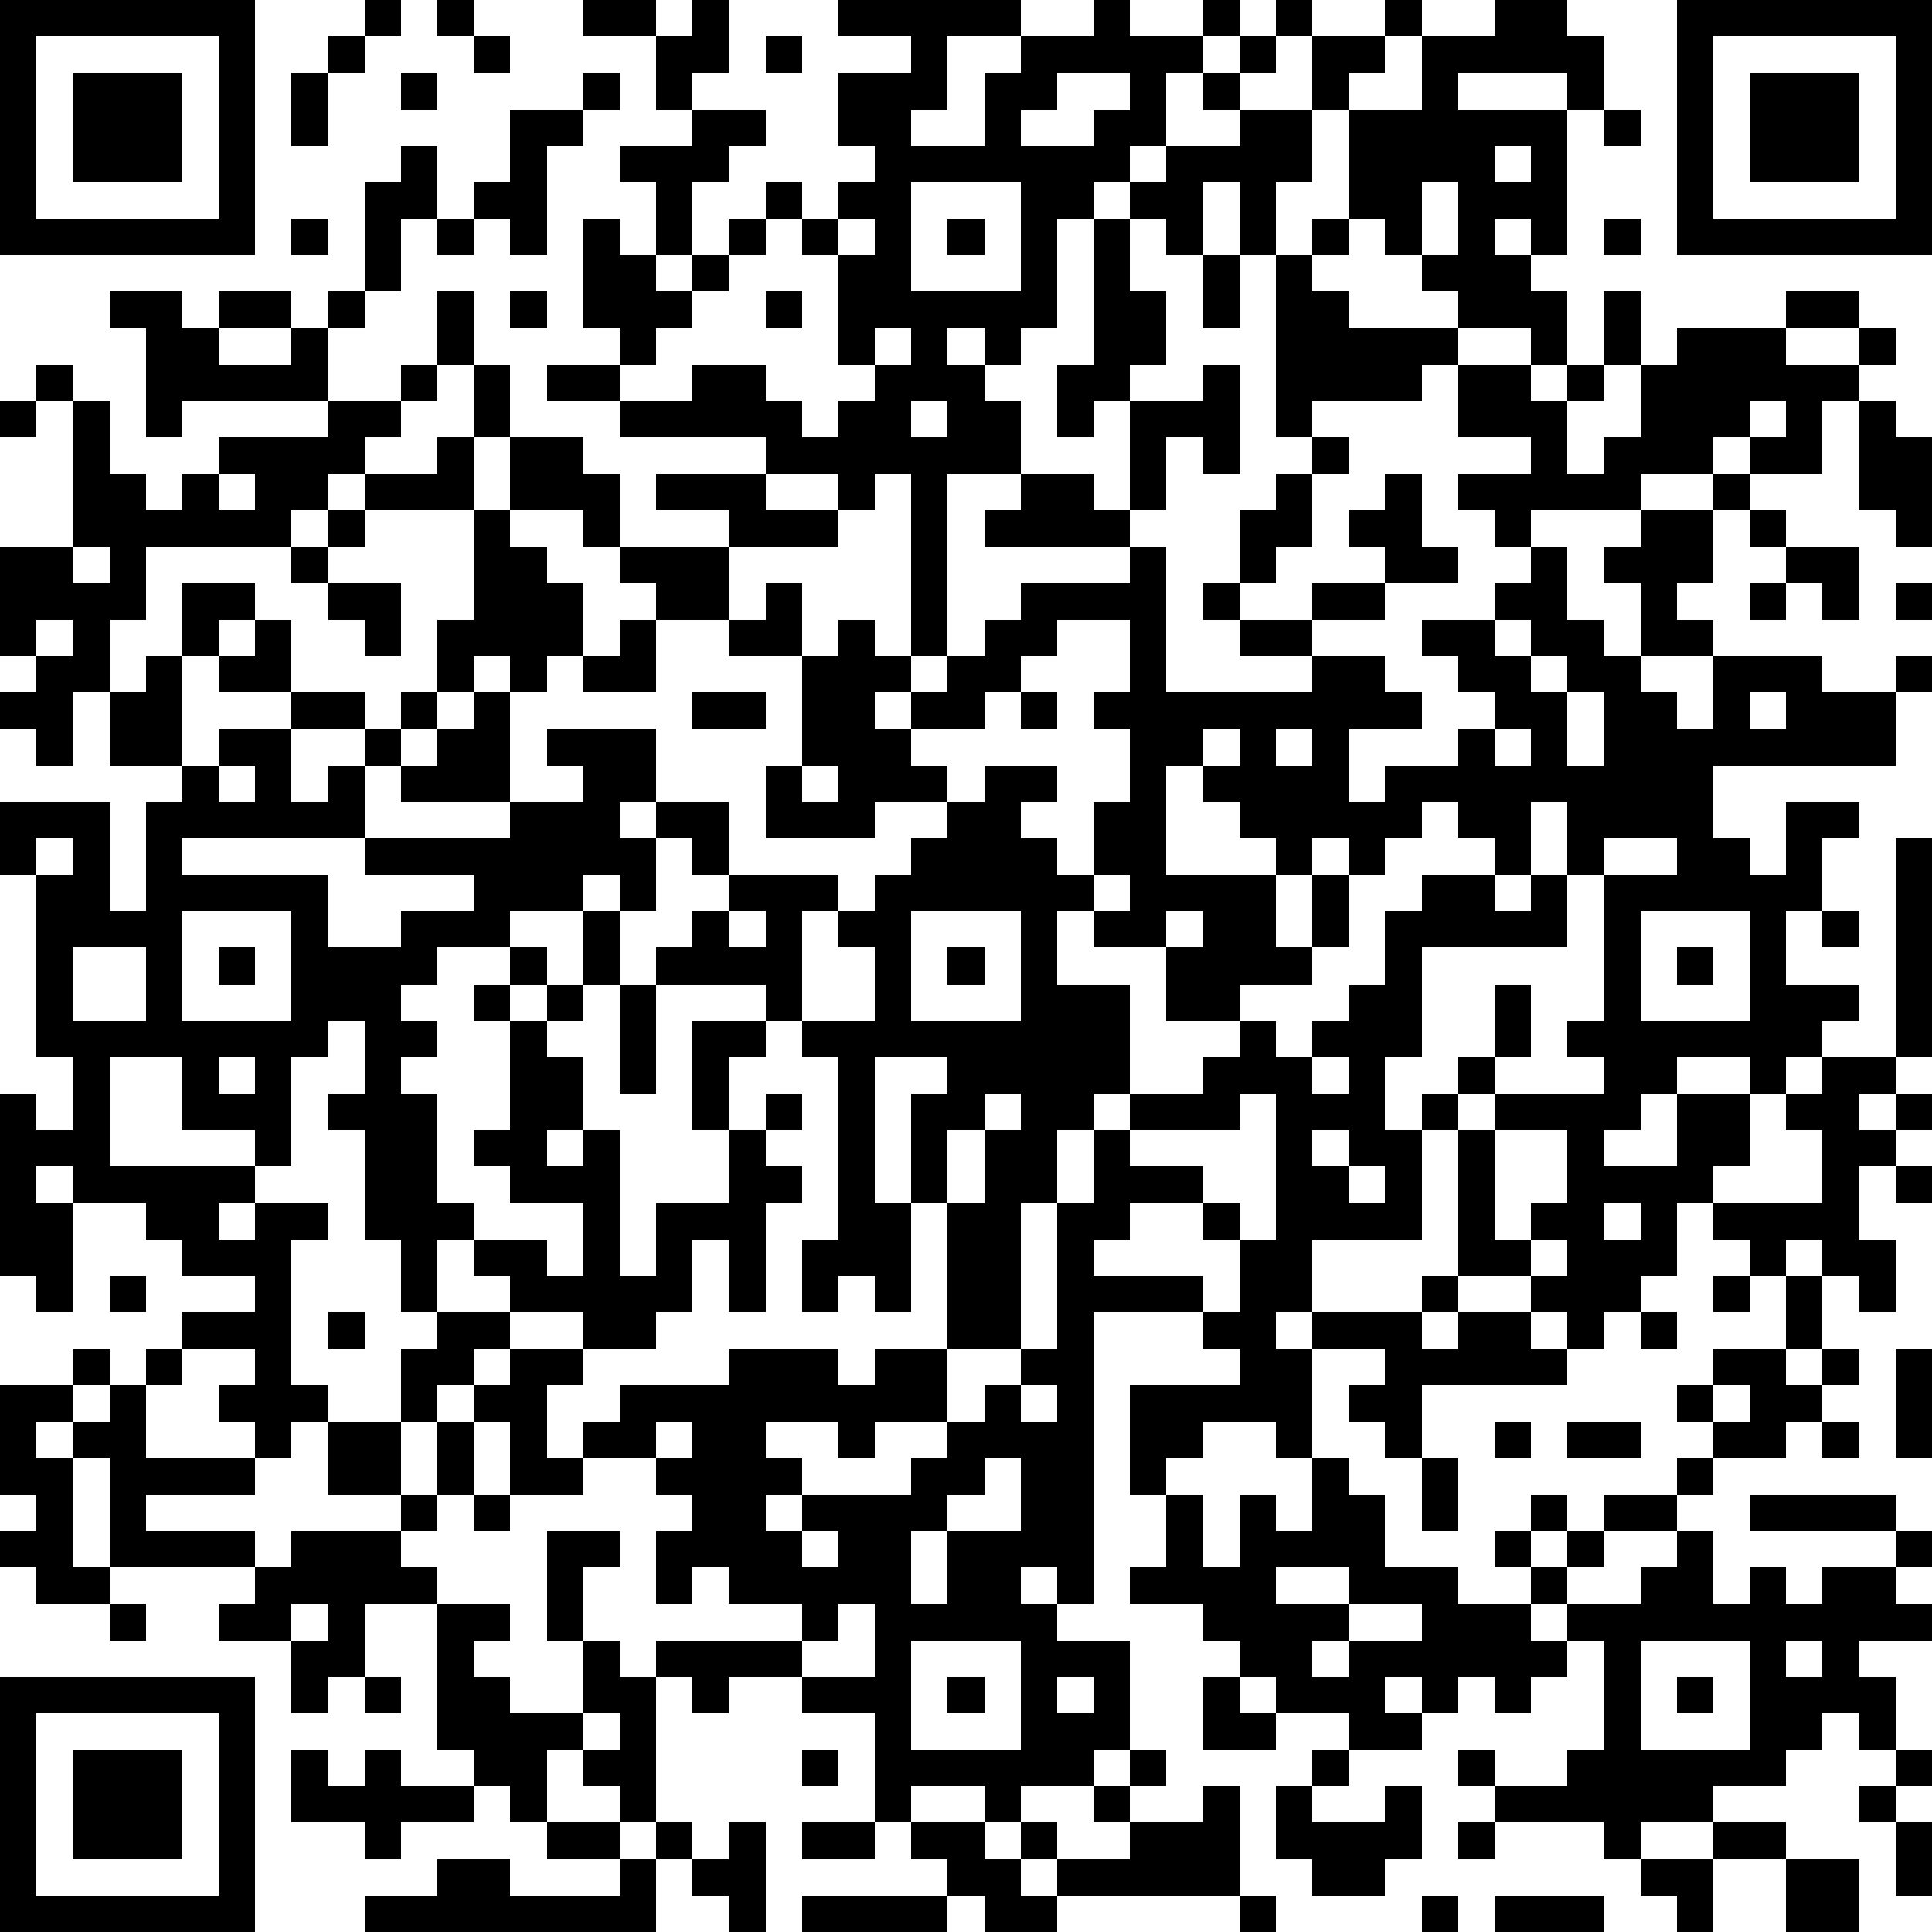 <?xml version="1.0" standalone="yes"?><svg version="1.1" xmlns="http://www.w3.org/2000/svg" xmlns:xlink="http://www.w3.org/1999/xlink" xmlns:ev="http://www.w3.org/2001/xml-events" width="212" height="212" shape-rendering="crispEdges"><path d="M0 0h7v7h-7zM10 0h1v1h-1zM12 0h1v1h-1zM16 0h2v1h-2zM19 0h1v2h-1v1h-1v-2h1zM23 0h5v1h-2v2h-1v1h2v-2h1v-1h2v-1h1v1h2v-1h1v1h-1v1h-1v2h-1v1h-1v1h-1v3h-1v1h-1v-1h-1v1h1v1h1v2h-2v5h-1v-5h-1v1h-1v-1h-2v-1h-4v-1h-2v-1h2v-1h-1v-3h1v1h1v-2h-1v-1h2v-1h2v1h-1v1h-1v2h-1v1h1v-1h1v-1h1v-1h1v1h-1v1h-1v1h-1v1h-1v1h-1v1h2v-1h2v1h1v1h1v-1h1v-1h-1v-3h-1v-1h1v-1h1v-1h-1v-2h2v-1h-2zM35 0h1v1h-1zM38 0h1v1h-1zM41 0h2v1h1v2h-1v-1h-3v1h3v4h-1v-1h-1v1h1v1h1v2h-1v-1h-2v-1h-1v-1h-1v-1h-1v-3h-1v-2h2v1h-1v1h2v-2h2zM46 0h7v7h-7zM1 1v5h5v-5zM9 1h1v1h-1zM13 1h1v1h-1zM21 1h1v1h-1zM34 1h1v1h-1zM47 1v5h5v-5zM2 2h3v3h-3zM8 2h1v2h-1zM11 2h1v1h-1zM16 2h1v1h-1zM29 2v1h-1v1h2v-1h1v-1zM33 2h1v1h-1zM48 2h3v3h-3zM14 3h2v1h-1v3h-1v-1h-1v-1h1zM34 3h2v2h-1v2h-1v-2h-1v2h-1v-1h-1v-1h1v-1h2zM44 3h1v1h-1zM11 4h1v2h-1v2h-1v-3h1zM41 4v1h1v-1zM25 5v3h3v-3zM39 5v2h1v-2zM8 6h1v1h-1zM12 6h1v1h-1zM23 6v1h1v-1zM26 6h1v1h-1zM30 6h1v2h1v2h-1v1h-1v1h-1v-2h1zM36 6h1v1h-1zM44 6h1v1h-1zM33 7h1v2h-1zM35 7h1v1h1v1h3v1h-1v1h-3v1h-1zM3 8h2v1h1v-1h2v1h-2v1h2v-1h1v-1h1v1h-1v2h-4v1h-1v-3h-1zM12 8h1v2h-1zM14 8h1v1h-1zM21 8h1v1h-1zM44 8h1v2h-1zM49 8h2v1h-2zM24 9v1h1v-1zM46 9h3v1h2v-1h1v1h-1v1h-1v2h-2v-1h-1v1h-2v1h-3v1h-1v-1h-1v-1h2v-1h-2v-2h2v1h1v-1h1v1h-1v2h1v-1h1v-2h1zM1 10h1v1h-1zM11 10h1v1h-1zM13 10h1v2h-1zM33 10h1v3h-1v-1h-1v2h-1v-3h2zM0 11h1v1h-1zM2 11h1v2h1v1h1v-1h1v-1h3v-1h2v1h-1v1h-1v1h-1v1h-4v2h-1v2h-1v2h-1v-1h-1v-1h1v-1h-1v-3h2zM25 11v1h1v-1zM48 11v1h1v-1zM51 11h1v1h1v3h-1v-1h-1zM12 12h1v2h-3v-1h2zM14 12h2v1h1v2h-1v-1h-2zM36 12h1v1h-1zM6 13v1h1v-1zM18 13h3v1h2v1h-3v-1h-2zM28 13h2v1h1v1h-4v-1h1zM35 13h1v2h-1v1h-1v-2h1zM38 13h1v2h1v1h-2v-1h-1v-1h1zM47 13h1v1h-1zM9 14h1v1h-1zM13 14h1v1h1v1h1v2h-1v1h-1v-1h-1v1h-1v-2h1zM45 14h2v2h-1v1h1v1h-2v-2h-1v-1h1zM48 14h1v1h-1zM2 15v1h1v-1zM8 15h1v1h-1zM17 15h3v2h-2v-1h-1zM31 15h1v4h4v-1h-2v-1h-1v-1h1v1h2v-1h2v1h-2v1h2v1h1v1h-2v2h1v-1h2v-1h1v-1h-1v-1h-1v-1h2v-1h1v-1h1v2h1v1h1v1h1v1h1v-2h3v1h2v-1h1v1h-1v2h-5v2h1v1h1v-2h2v1h-1v2h-1v2h2v1h-1v1h-1v1h-1v-1h-2v1h-1v1h-1v1h2v-2h2v2h-1v1h-1v2h-1v1h-1v1h-1v-1h-1v-1h-2v-4h-1v-1h1v-1h1v-2h1v2h-1v1h-1v1h1v-1h3v-1h-1v-1h1v-4h-1v-2h-1v2h-1v-1h-1v-1h-1v1h-1v1h-1v-1h-1v1h-1v-1h-1v-1h-1v-1h-1v3h3v2h1v-2h1v2h-1v1h-2v1h-2v-2h-2v-1h-1v2h2v3h-1v1h-1v2h-1v4h-2v-4h-1v-3h1v-1h-2v4h1v3h-1v-1h-1v1h-1v-2h1v-5h-1v-1h-1v-1h-3v-1h1v-1h1v-1h-1v-1h-1v-1h-1v1h1v2h-1v-1h-1v1h-2v1h-2v1h-1v1h1v1h-1v1h1v3h1v1h-1v2h-1v-2h-1v-3h-1v-1h1v-2h-1v1h-1v3h-1v-1h-2v-2h-2v3h4v1h-1v1h1v-1h2v1h-1v4h1v1h-1v1h-1v-1h-1v-1h1v-1h-2v-1h2v-1h-2v-1h-1v-1h-2v-1h-1v1h1v3h-1v-1h-1v-5h1v1h1v-2h-1v-5h-1v-2h3v3h1v-3h1v-1h-2v-2h1v-1h1v-2h2v1h-1v1h-1v3h1v-1h2v-1h-2v-1h1v-1h1v2h2v1h-2v2h1v-1h1v-1h1v-1h1v1h-1v1h-1v2h-5v1h4v2h2v-1h2v-1h-3v-1h4v-1h-3v-1h1v-1h1v-1h1v3h2v-1h-1v-1h3v2h2v2h3v1h-1v3h2v-2h-1v-1h1v-1h1v-1h1v-1h-2v1h-3v-2h1v-3h-2v-1h1v-1h1v2h1v-1h1v1h1v1h-1v1h1v-1h1v-1h1v-1h1v-1h3zM49 15h2v2h-1v-1h-1zM9 16h2v2h-1v-1h-1zM48 16h1v1h-1zM52 16h1v1h-1zM1 17v1h1v-1zM17 17h1v2h-2v-1h1zM29 17v1h-1v1h-1v1h-2v1h1v1h1v-1h2v1h-1v1h1v1h1v-2h1v-2h-1v-1h1v-2zM41 17v1h1v-1zM42 18v1h1v-1zM19 19h2v1h-2zM28 19h1v1h-1zM43 19v2h1v-2zM48 19v1h1v-1zM33 20v1h1v-1zM35 20v1h1v-1zM41 20v1h1v-1zM6 21v1h1v-1zM22 21v1h1v-1zM1 23v1h1v-1zM44 23v1h2v-1zM52 23h1v6h-1zM30 24v1h1v-1zM39 24h2v1h1v-1h1v2h-4v3h-1v2h1v3h-3v2h-1v1h1v-1h3v-1h1v1h-1v1h1v-1h2v1h1v1h-4v2h-1v-1h-1v-1h1v-1h-2v3h-1v-1h-2v1h-1v1h-1v-3h3v-1h-1v-1h-3v8h-1v-1h-1v1h1v1h2v3h-1v1h-2v1h-1v-1h-2v1h-1v-3h-2v-1h-2v1h-1v-1h-1v-1h4v-1h-2v-1h-1v1h-1v-2h1v-1h-1v-1h-2v-1h1v-1h3v-1h3v1h1v-1h2v2h-2v1h-1v-1h-2v1h1v1h-1v1h1v-1h3v-1h1v-1h1v-1h1v-1h1v-4h1v-2h1v-1h2v-1h1v-1h1v1h1v-1h1v-1h1v-2h1zM5 25v3h3v-3zM16 25h1v2h-1zM20 25v1h1v-1zM25 25v3h3v-3zM32 25v1h1v-1zM45 25v3h3v-3zM50 25h1v1h-1zM2 26v2h2v-2zM6 26h1v1h-1zM14 26h1v1h-1zM26 26h1v1h-1zM46 26h1v1h-1zM13 27h1v1h-1zM15 27h1v1h-1zM17 27h1v3h-1zM14 28h1v1h1v2h-1v1h1v-1h1v4h1v-2h2v-2h-1v-3h2v1h-1v2h1v-1h1v1h-1v1h1v1h-1v3h-1v-2h-1v2h-1v1h-2v-1h-2v-1h-1v-1h2v1h1v-2h-2v-1h-1v-1h1zM6 29v1h1v-1zM36 29v1h1v-1zM50 29h2v1h-1v1h1v-1h1v1h-1v1h-1v2h1v2h-1v-1h-1v-1h-1v1h-1v-1h-1v-1h3v-2h-1v-1h1zM27 30v1h-1v2h1v-2h1v-1zM34 30v1h-3v1h2v1h-2v1h-1v1h3v1h1v-2h-1v-1h1v1h1v-4zM36 31v1h1v-1zM41 31v3h1v-1h1v-2zM37 32v1h1v-1zM52 32h1v1h-1zM44 33v1h1v-1zM42 34v1h1v-1zM3 35h1v1h-1zM47 35h1v1h-1zM49 35h1v2h-1zM9 36h1v1h-1zM12 36h2v1h-1v1h-1v1h-1v-2h1zM45 36h1v1h-1zM2 37h1v1h-1zM4 37h1v1h-1zM14 37h2v1h-1v2h1v1h-2v-2h-1v-1h1zM47 37h2v1h1v-1h1v1h-1v1h-1v1h-2v-1h-1v-1h1zM52 37h1v3h-1zM0 38h2v1h-1v1h1v-1h1v-1h1v2h3v1h-3v1h3v1h-4v-3h-1v3h1v1h-2v-1h-1v-1h1v-1h-1zM28 38v1h1v-1zM47 38v1h1v-1zM9 39h2v2h-2zM12 39h1v2h-1zM18 39v1h1v-1zM41 39h1v1h-1zM43 39h2v1h-2zM50 39h1v1h-1zM27 40v1h-1v1h-1v2h1v-2h2v-2zM36 40h1v1h1v2h2v1h2v-1h-1v-1h1v-1h1v1h-1v1h1v-1h1v-1h2v-1h1v1h-1v1h-2v1h-1v1h-1v1h1v-1h2v-1h1v-1h1v2h1v-1h1v1h1v-1h2v-1h-4v-1h4v1h1v1h-1v1h1v1h-2v1h1v2h-1v-1h-1v1h-1v1h-2v1h-2v1h-1v-1h-3v-1h-1v-1h1v1h2v-1h1v-3h-1v1h-1v1h-1v-1h-1v1h-1v-1h-1v1h1v1h-2v-1h-2v-1h-1v-1h-1v-1h-2v-1h1v-2h1v2h1v-2h1v1h1zM39 40h1v2h-1zM11 41h1v1h-1zM13 41h1v1h-1zM8 42h3v1h1v1h-2v2h-1v1h-1v-2h-2v-1h1v-1h1zM15 42h2v1h-1v2h-1zM22 42v1h1v-1zM35 43v1h2v-1zM3 44h1v1h-1zM8 44v1h1v-1zM12 44h2v1h-1v1h1v1h2v-2h1v1h1v4h-1v-1h-1v-1h-1v2h-1v-1h-1v-1h-1zM23 44v1h-1v1h2v-2zM37 44v1h-1v1h1v-1h2v-1zM25 45v3h3v-3zM45 45v3h3v-3zM49 45v1h1v-1zM0 46h7v7h-7zM10 46h1v1h-1zM26 46h1v1h-1zM29 46v1h1v-1zM33 46h1v1h1v1h-2zM46 46h1v1h-1zM1 47v5h5v-5zM16 47v1h1v-1zM2 48h3v3h-3zM8 48h1v1h1v-1h1v1h2v1h-2v1h-1v-1h-2zM22 48h1v1h-1zM31 48h1v1h-1zM36 48h1v1h-1zM52 48h1v1h-1zM30 49h1v1h-1zM33 49h1v3h-5v-1h-1v-1h1v1h2v-1h2zM35 49h1v1h2v-1h1v2h-1v1h-2v-1h-1zM51 49h1v1h-1zM15 50h2v1h-2zM18 50h1v1h-1zM20 50h1v3h-1v-1h-1v-1h1zM22 50h2v1h-2zM25 50h2v1h1v1h1v1h-2v-1h-1v-1h-1zM40 50h1v1h-1zM47 50h2v1h-2zM52 50h1v2h-1zM12 51h2v1h3v-1h1v2h-8v-1h2zM45 51h2v2h-1v-1h-1zM49 51h2v2h-2zM22 52h4v1h-4zM34 52h1v1h-1zM39 52h1v1h-1zM41 52h3v1h-3z" style="fill:#000" transform="translate(0,0) scale(4)"/></svg>
